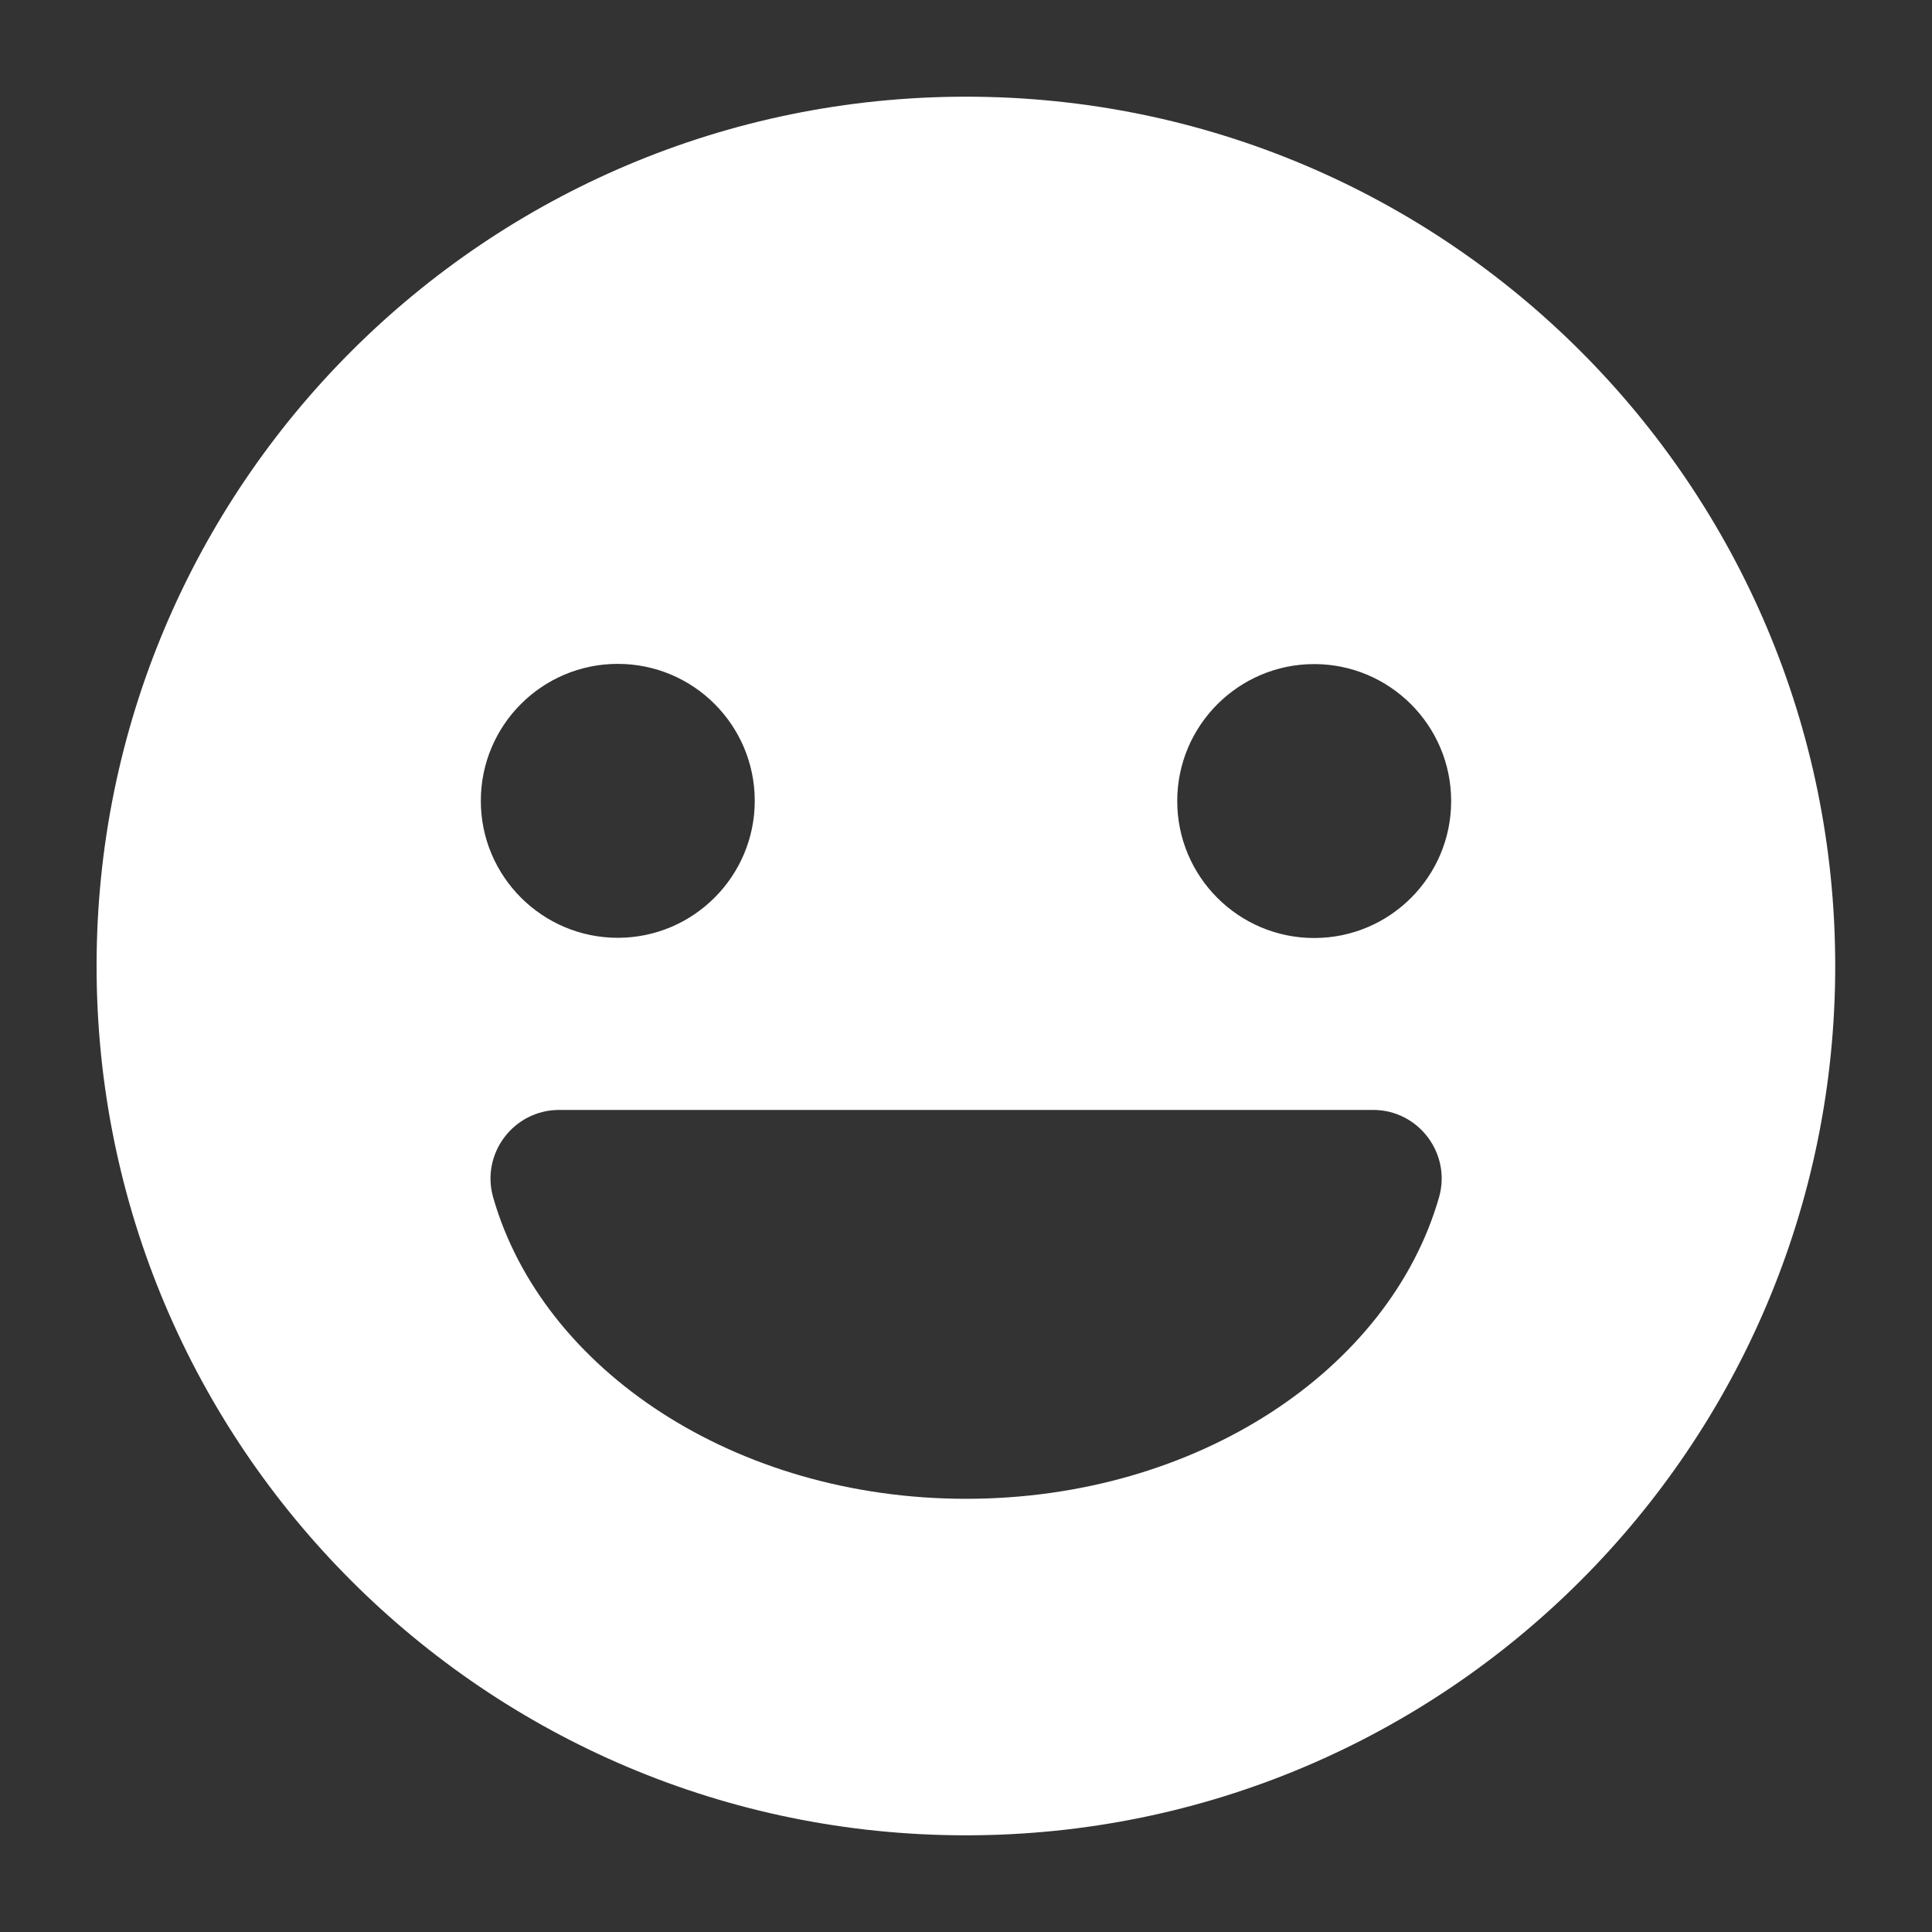 <svg width="111" height="111" viewBox="0 0 111 111" fill="none" xmlns="http://www.w3.org/2000/svg">
<rect x="0" y="0" width="111" height="111" fill="#333333" stroke="none"/>
<path d="M55.505 5.555C27.913 5.555 5.549 27.918 5.549 55.5C5.549 83.082 27.913 105.445 55.494 105.445C83.075 105.445 105.44 83.081 105.44 55.5C105.44 27.919 83.087 5.555 55.506 5.555H55.505ZM35.494 38.142C39.845 38.142 43.363 41.671 43.363 46.011C43.363 50.35 39.833 53.88 35.494 53.88C31.154 53.88 27.625 50.35 27.625 46.011C27.625 41.671 31.143 38.142 35.494 38.142ZM82.675 68.797C79.823 78.719 68.746 86.111 55.505 86.111C42.265 86.111 31.176 78.719 28.335 68.797C27.614 66.277 29.512 63.769 32.131 63.769H78.891C81.499 63.769 83.397 66.277 82.676 68.797H82.675ZM75.505 53.892C71.155 53.892 67.636 50.362 67.636 46.023C67.636 41.683 71.166 38.154 75.505 38.154C79.845 38.154 83.374 41.683 83.374 46.023C83.375 50.362 79.856 53.892 75.505 53.892Z" fill="white"/>
</svg>
